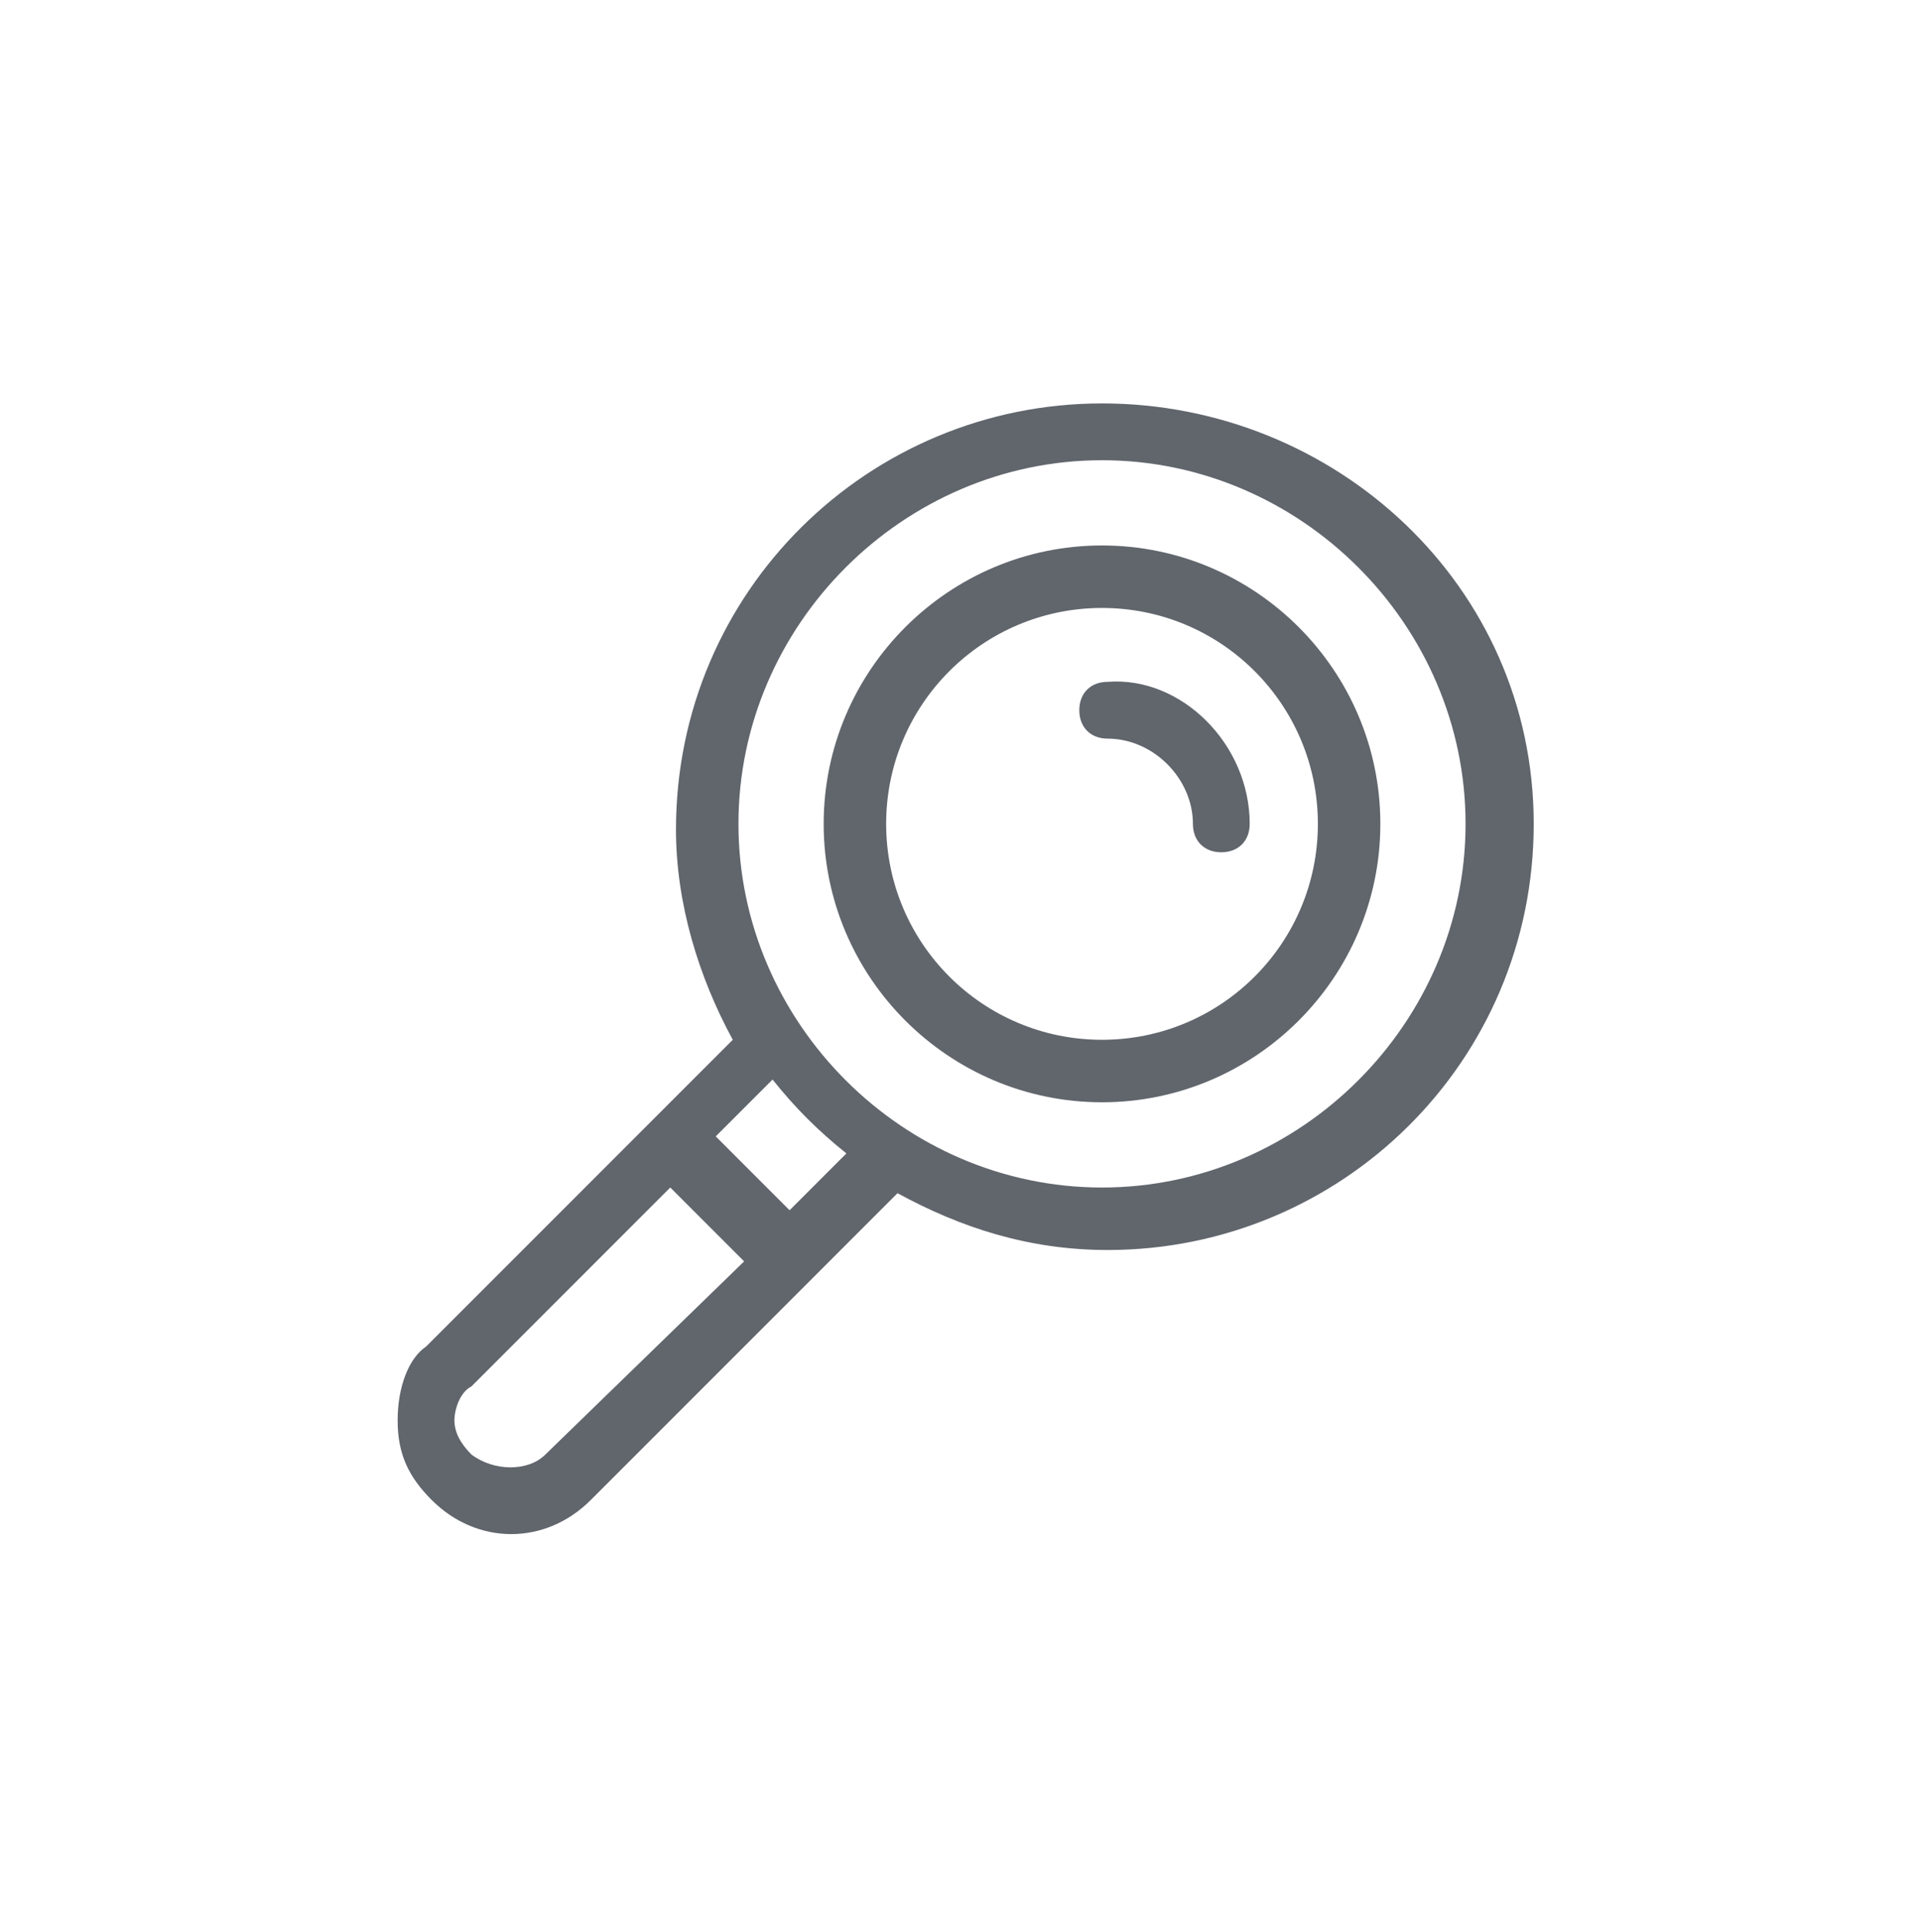 ﻿

<svg version="1.1" focusable="false" xmlns="http://www.w3.org/2000/svg" xmlns:xlink="http://www.w3.org/1999/xlink" x="0px" y="0px" viewBox="0 0 33.8 34" style="enable-background:new 0 0 33.8 34;" xml:space="preserve" role="presentation" aria-hidden="true">
<style type="text/css">
	.st0-bf0cab1ebb72443c82991be8515dc7e5{fill:#61666D;}
</style>
<path id="Magnify" class="st0-bf0cab1ebb72443c82991be8515dc7e5" d="M19.4,7.1c-4.1,0-7.5,3.3-7.5,7.5c0,1.3,0.4,2.6,1,3.7l-5.4,5.4C7.2,23.9,7,24.4,7,25  s0.2,1,0.6,1.4c0.4,0.4,0.9,0.6,1.4,0.6s1-0.2,1.4-0.6l5.4-5.4c1.1,0.6,2.3,1,3.7,1c4.1,0,7.5-3.3,7.5-7.5S23.5,7.1,19.4,7.1z   M9.6,25.6c-0.3,0.3-0.9,0.3-1.3,0c-0.2-0.2-0.3-0.4-0.3-0.6s0.1-0.5,0.3-0.6l3.5-3.5l1.3,1.3L9.6,25.6z M13.9,21.3l-1.3-1.3l1-1  c0.4,0.5,0.8,0.9,1.3,1.3L13.9,21.3z M19.4,20.9c-3.5,0-6.4-2.9-6.4-6.4s2.9-6.4,6.4-6.4s6.4,2.9,6.4,6.4S22.9,20.9,19.4,20.9z   M19.4,9.6c-2.7,0-4.9,2.2-4.9,4.9c0,2.7,2.2,4.9,4.9,4.9s4.9-2.2,4.9-4.9S22.1,9.6,19.4,9.6z M19.4,18.3c-2.1,0-3.8-1.7-3.8-3.8  s1.7-3.8,3.8-3.8s3.8,1.7,3.8,3.8S21.5,18.3,19.4,18.3z M22,14.5c0,0.3-0.2,0.5-0.5,0.5c-0.3,0-0.5-0.2-0.5-0.5  c0-0.8-0.7-1.5-1.5-1.5c-0.3,0-0.5-0.2-0.5-0.5s0.2-0.5,0.5-0.5C20.8,11.9,22,13.1,22,14.5z" />
</svg>

